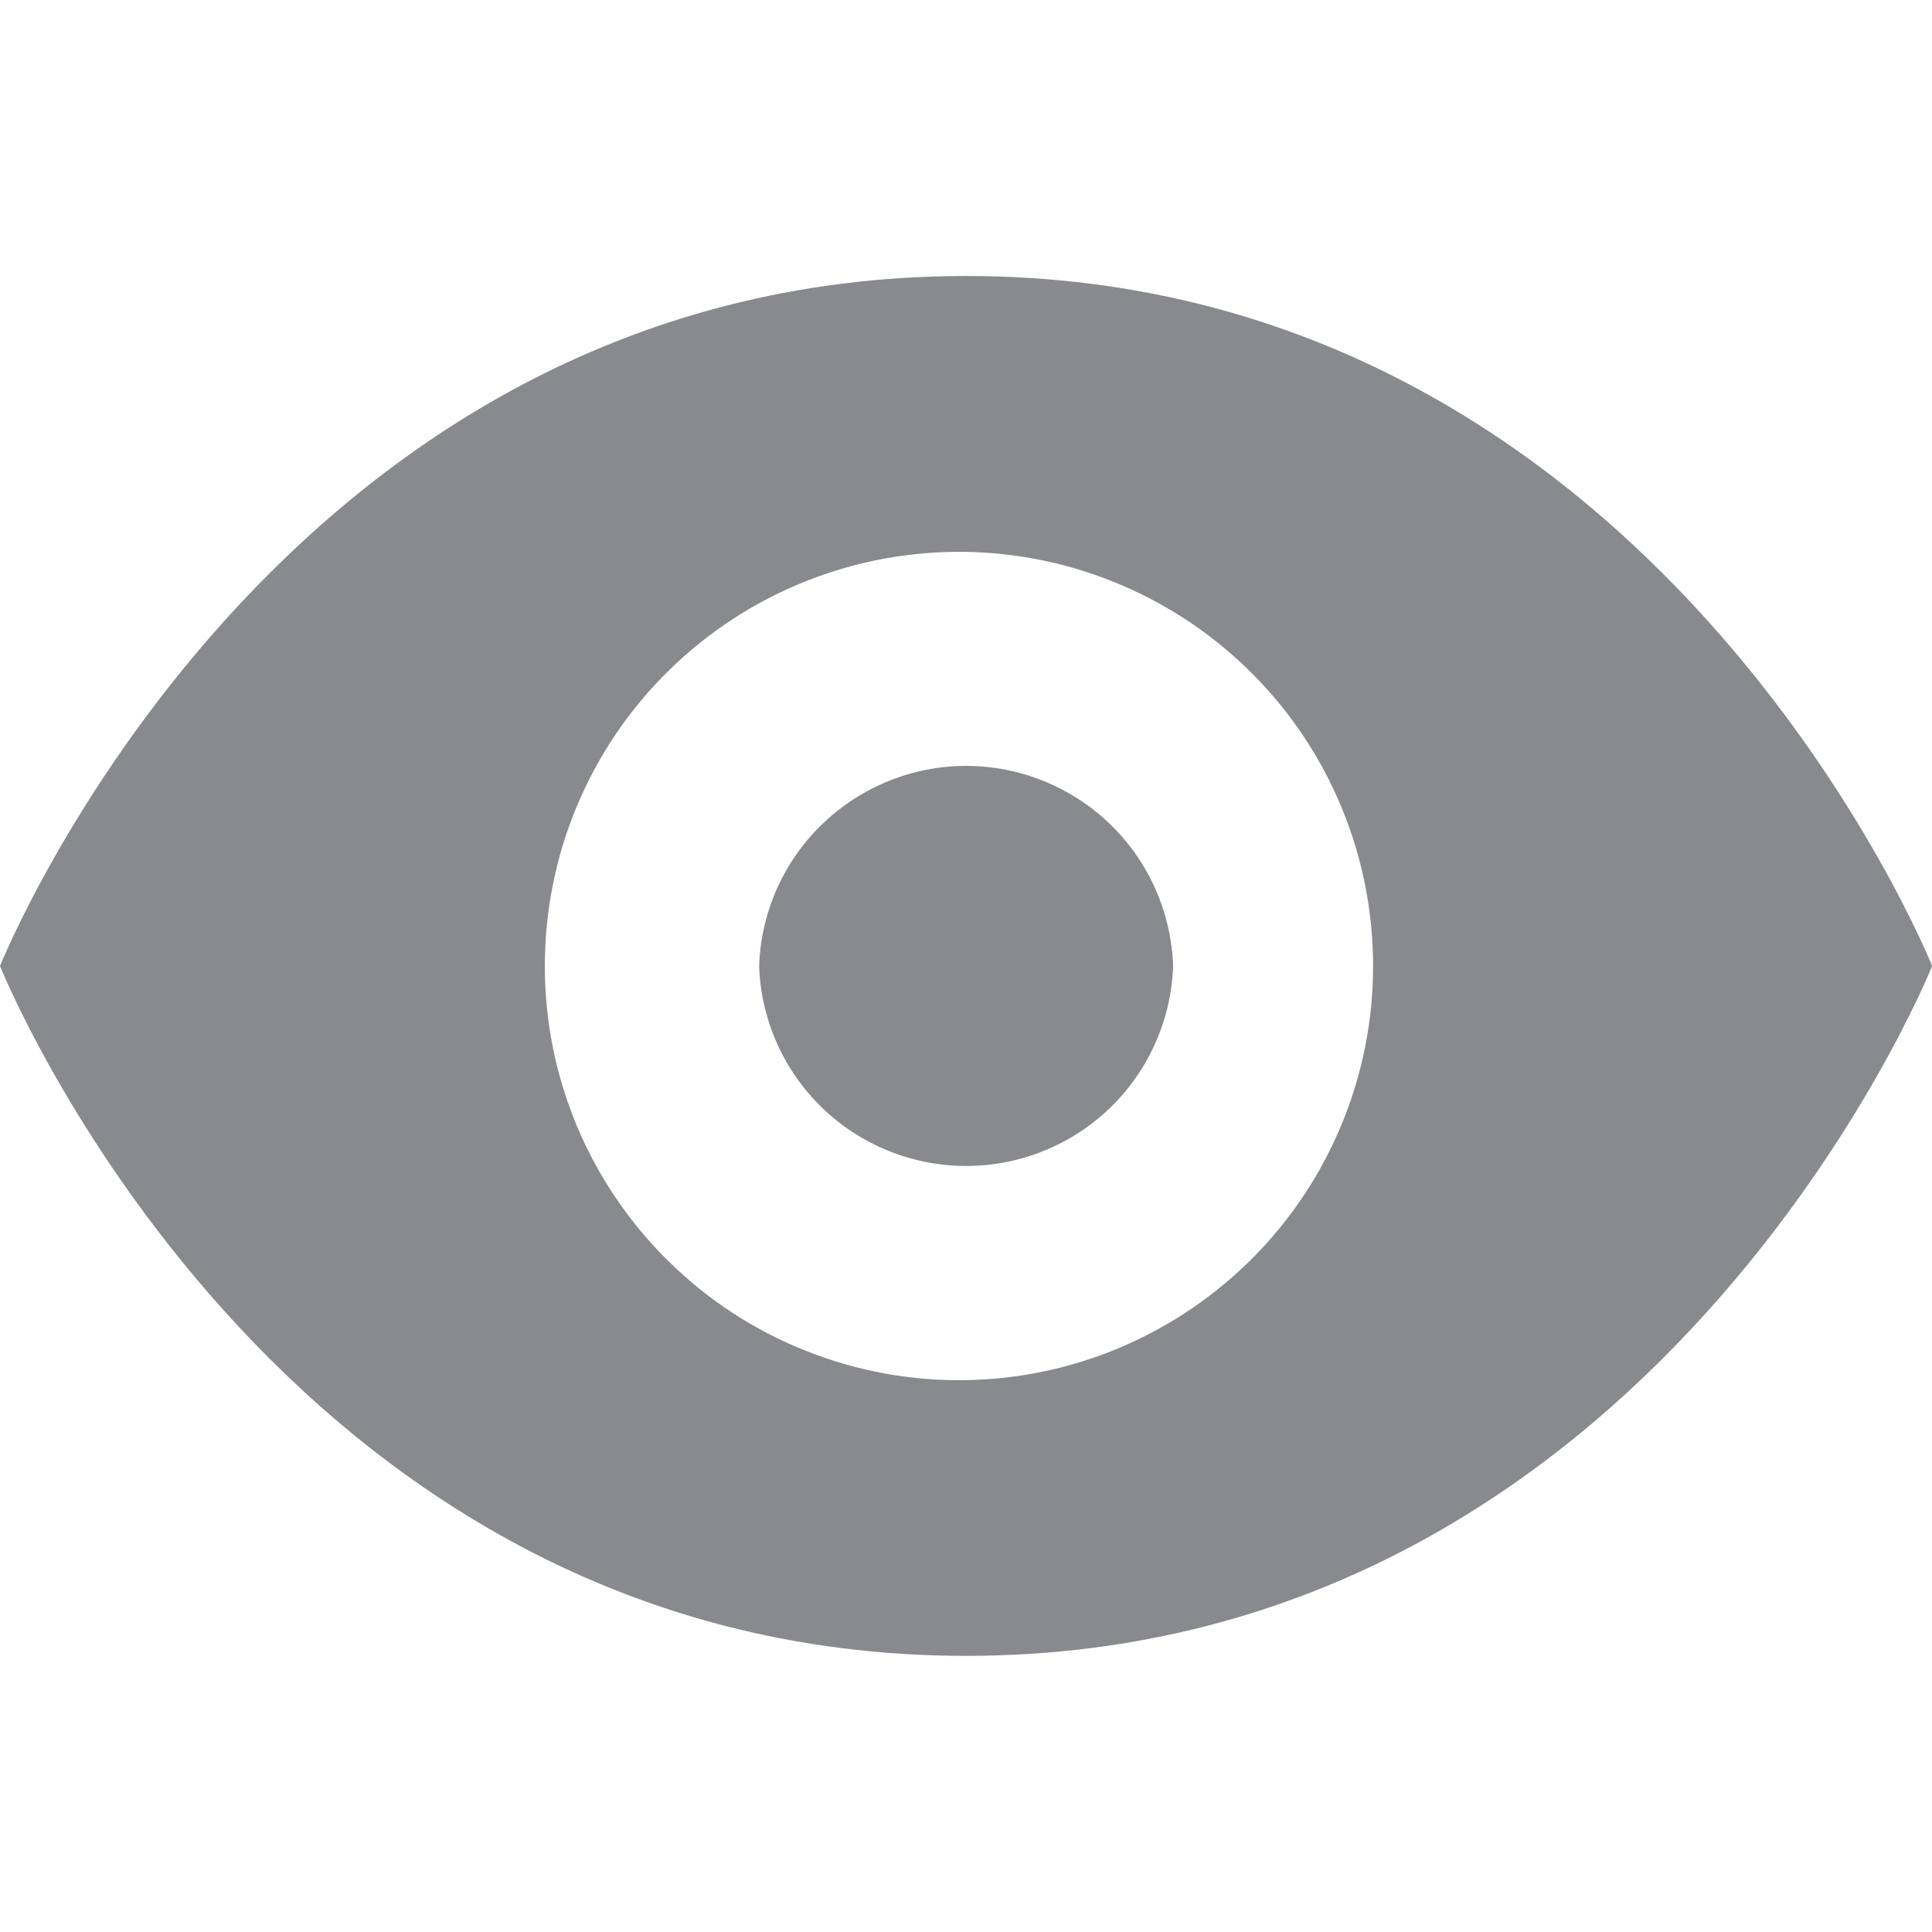 <svg width="14" height="14" viewBox="0 0 14 14" fill="none" xmlns="http://www.w3.org/2000/svg">
<g clip-path="url(#clip0_1110_2235)">
<path d="M8.501 7C8.487 7.389 8.324 7.757 8.044 8.028C7.764 8.298 7.39 8.449 7.001 8.449C6.612 8.449 6.238 8.298 5.958 8.028C5.678 7.757 5.514 7.389 5.501 7C5.514 6.611 5.678 6.242 5.958 5.972C6.238 5.702 6.612 5.55 7.001 5.55C7.39 5.55 7.764 5.702 8.044 5.972C8.324 6.242 8.487 6.611 8.501 7ZM7 10.001C6.602 10.008 6.206 9.935 5.836 9.787C5.466 9.64 5.129 9.42 4.845 9.14C4.561 8.861 4.335 8.528 4.181 8.161C4.027 7.793 3.948 7.399 3.948 7C3.948 6.602 4.027 6.207 4.181 5.84C4.335 5.472 4.561 5.139 4.845 4.86C5.129 4.581 5.466 4.361 5.836 4.213C6.206 4.065 6.602 3.993 7 3.999C7.787 4.013 8.537 4.335 9.089 4.896C9.641 5.457 9.95 6.213 9.95 7C9.95 7.787 9.641 8.543 9.089 9.104C8.537 9.665 7.787 9.988 7 10.001ZM7 2C2 2 0 7 0 7C0 7 2 11.999 7 11.999C12.001 11.999 14.001 7 14.001 7C14.001 7 12.001 2 7.001 2" fill="#888A8D"/>
</g>
<defs>
<clipPath id="clip0_1110_2235">
<rect width="14" height="14" fill="white"/>
</clipPath>
</defs>
</svg>
